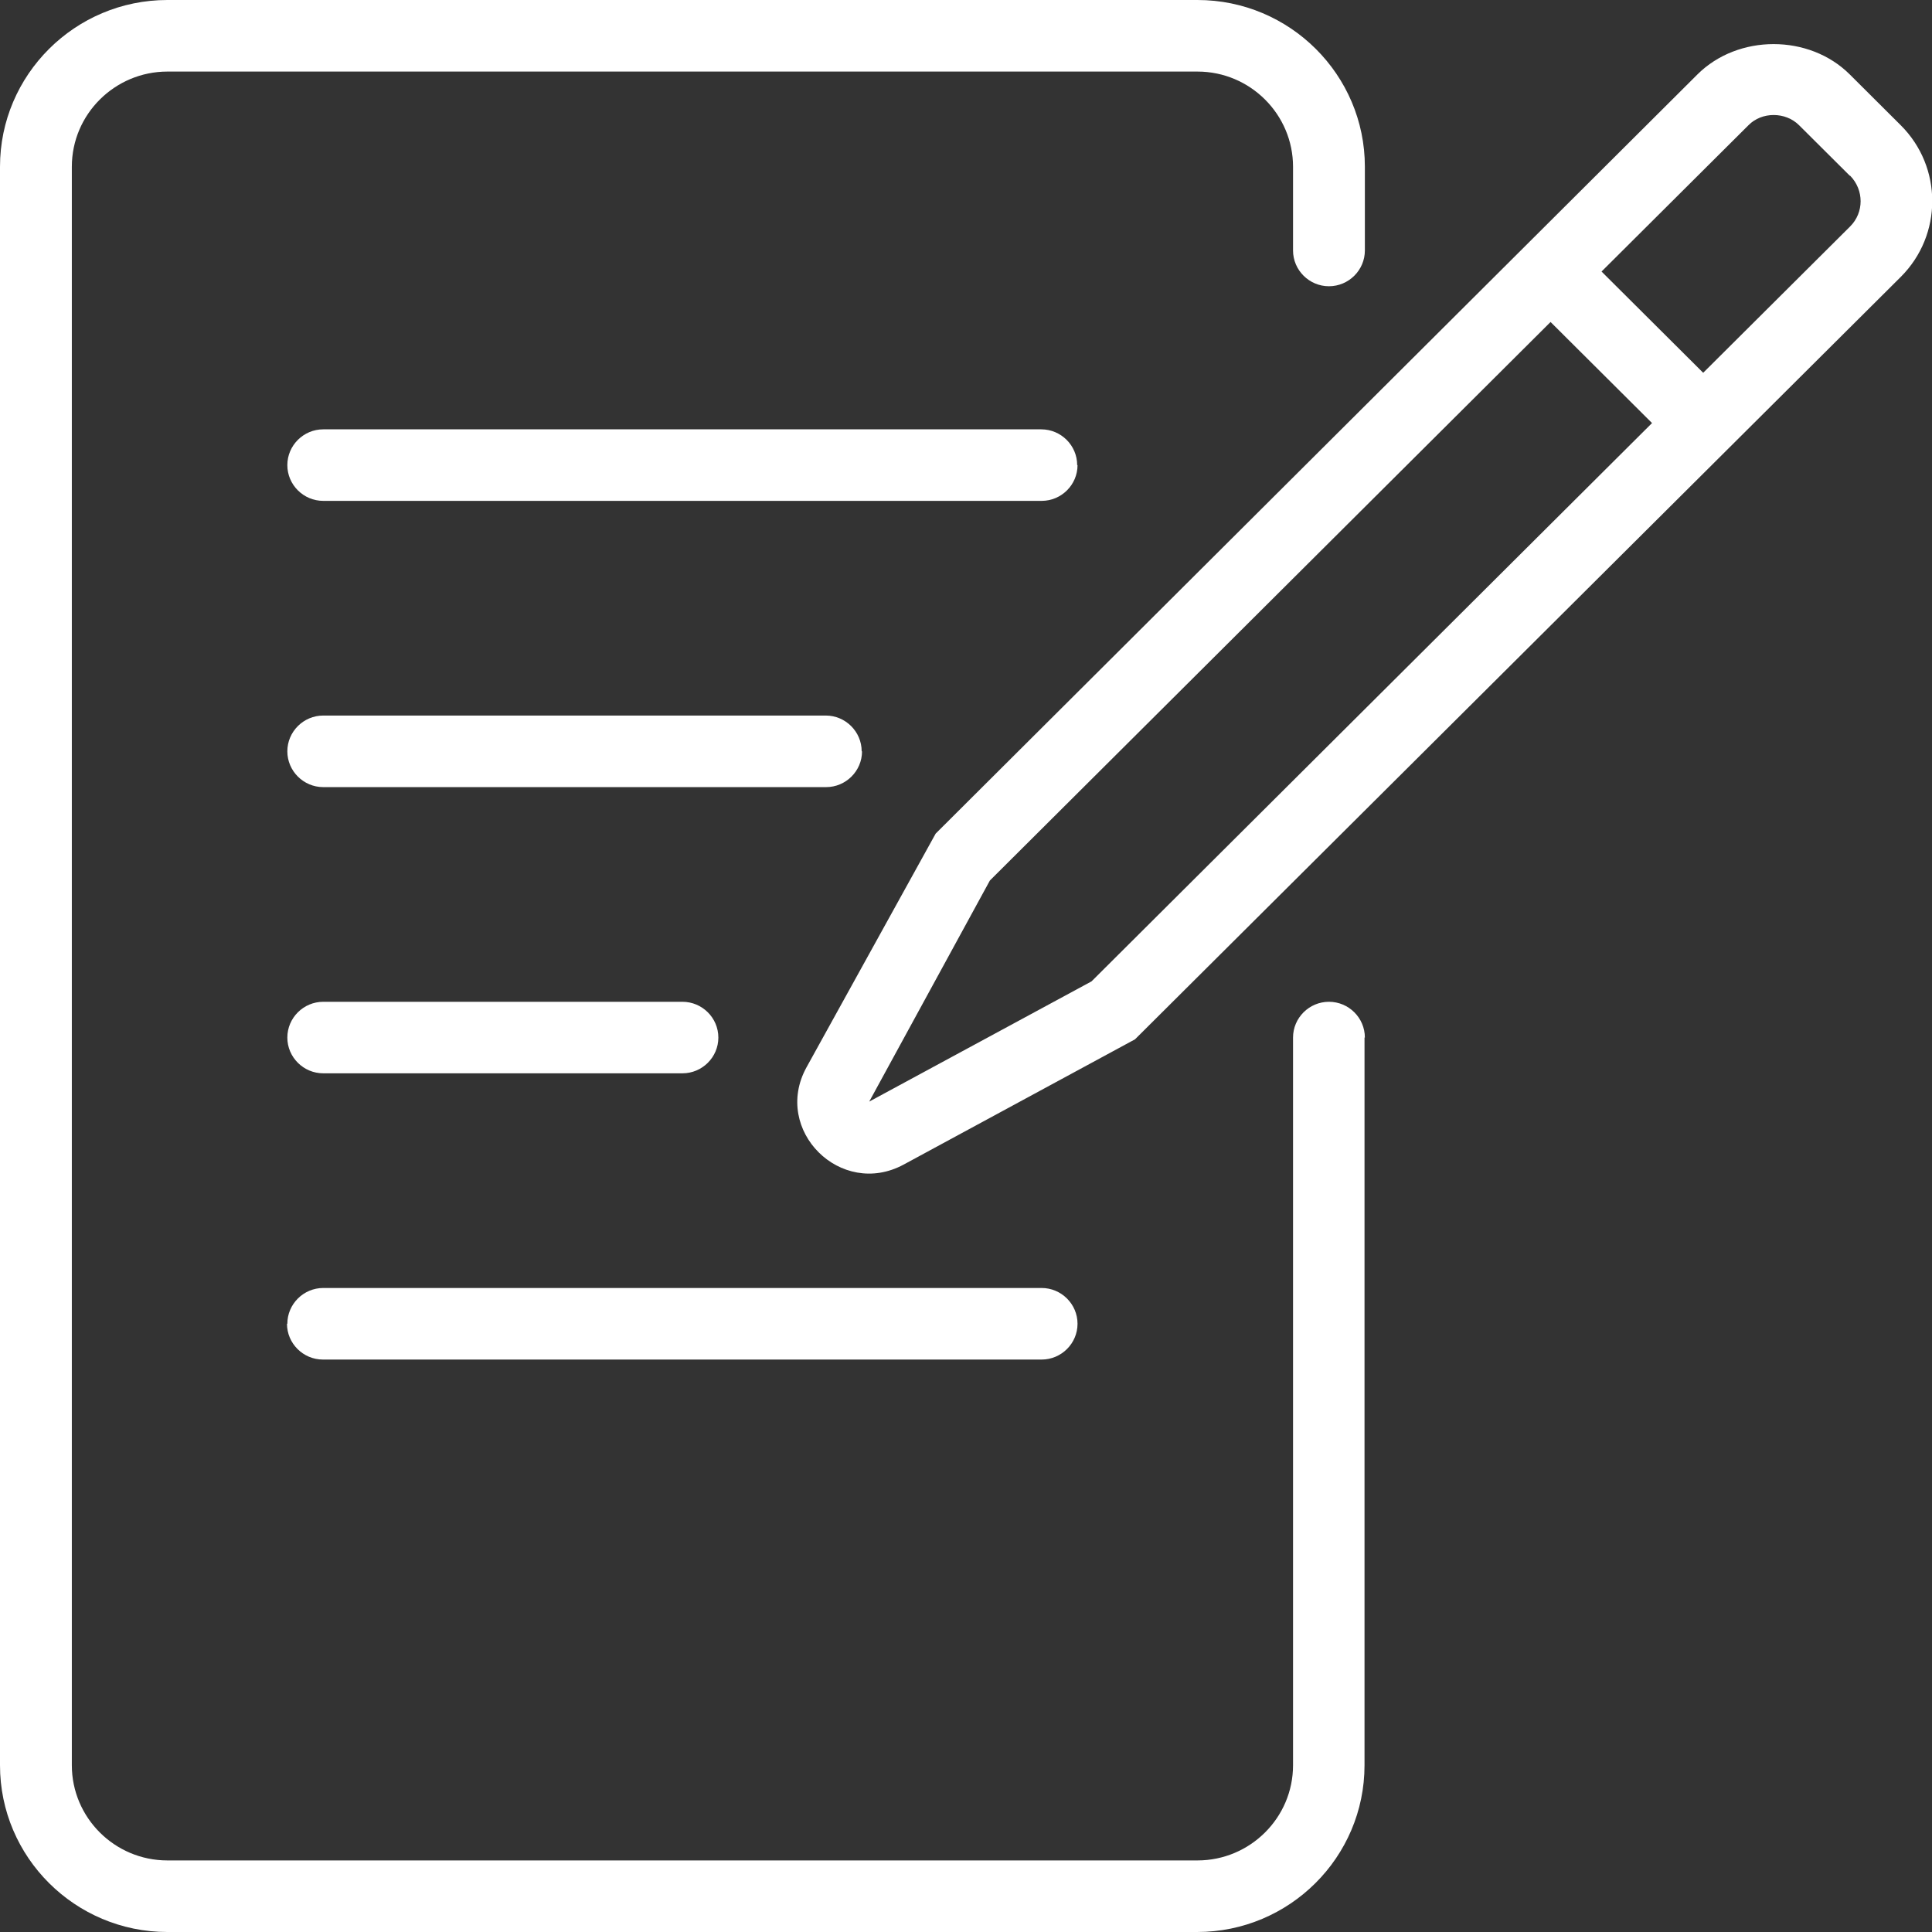 <svg width="44" height="44" viewBox="0 0 44 44" fill="none" xmlns="http://www.w3.org/2000/svg">
<rect x="0" y="0" width="44" height="44" fill="#333333" stroke="none"/>
<path d="M31.076 23.63V40.203C31.076 42.297 29.366 44 27.264 44H3.812C1.71 44 0 42.297 0 40.203V3.797C0 1.703 1.71 0 3.812 0H27.272C29.374 0 31.084 1.703 31.084 3.797V5.704C31.084 6.152 30.716 6.519 30.266 6.519C29.816 6.519 29.448 6.152 29.448 5.704V3.797C29.448 2.607 28.474 1.63 27.272 1.63H3.812C2.618 1.63 1.636 2.599 1.636 3.797V40.203C1.636 41.393 2.609 42.37 3.812 42.37H27.272C28.466 42.37 29.448 41.401 29.448 40.203V23.63C29.448 23.181 29.816 22.815 30.266 22.815C30.716 22.815 31.084 23.181 31.084 23.63H31.076ZM24.532 10.593C24.532 10.144 24.164 9.778 23.714 9.778H7.362C6.912 9.778 6.544 10.144 6.544 10.593C6.544 11.041 6.912 11.407 7.362 11.407H23.722C24.172 11.407 24.54 11.041 24.54 10.593H24.532ZM19.624 17.111C19.624 16.663 19.256 16.296 18.806 16.296H7.362C6.912 16.296 6.544 16.663 6.544 17.111C6.544 17.559 6.912 17.926 7.362 17.926H18.814C19.264 17.926 19.632 17.559 19.632 17.111H19.624ZM15.534 22.815H7.362C6.912 22.815 6.544 23.181 6.544 23.63C6.544 24.078 6.912 24.444 7.362 24.444H15.542C15.992 24.444 16.36 24.078 16.36 23.63C16.36 23.181 15.992 22.815 15.542 22.815H15.534ZM6.536 30.148C6.536 30.596 6.904 30.963 7.354 30.963H23.722C24.172 30.963 24.54 30.596 24.54 30.148C24.54 29.7 24.172 29.333 23.722 29.333H7.362C6.912 29.333 6.544 29.7 6.544 30.148H6.536ZM43.288 2.852C44.245 3.805 44.245 5.353 43.288 6.307L25.849 23.67L20.581 26.522C19.149 27.296 17.587 25.74 18.364 24.314L21.309 18.985L38.658 1.695C39.583 0.774 41.203 0.774 42.127 1.695L43.28 2.844L43.288 2.852ZM37.628 9.639L35.313 7.333L22.544 20.053L19.796 25.088L24.859 22.35L37.628 9.631V9.639ZM42.127 4.001L40.973 2.852C40.663 2.542 40.123 2.542 39.82 2.852L36.474 6.184L38.789 8.49L42.135 5.158C42.454 4.84 42.454 4.327 42.135 4.001H42.127Z" fill="white"/>
</svg>

